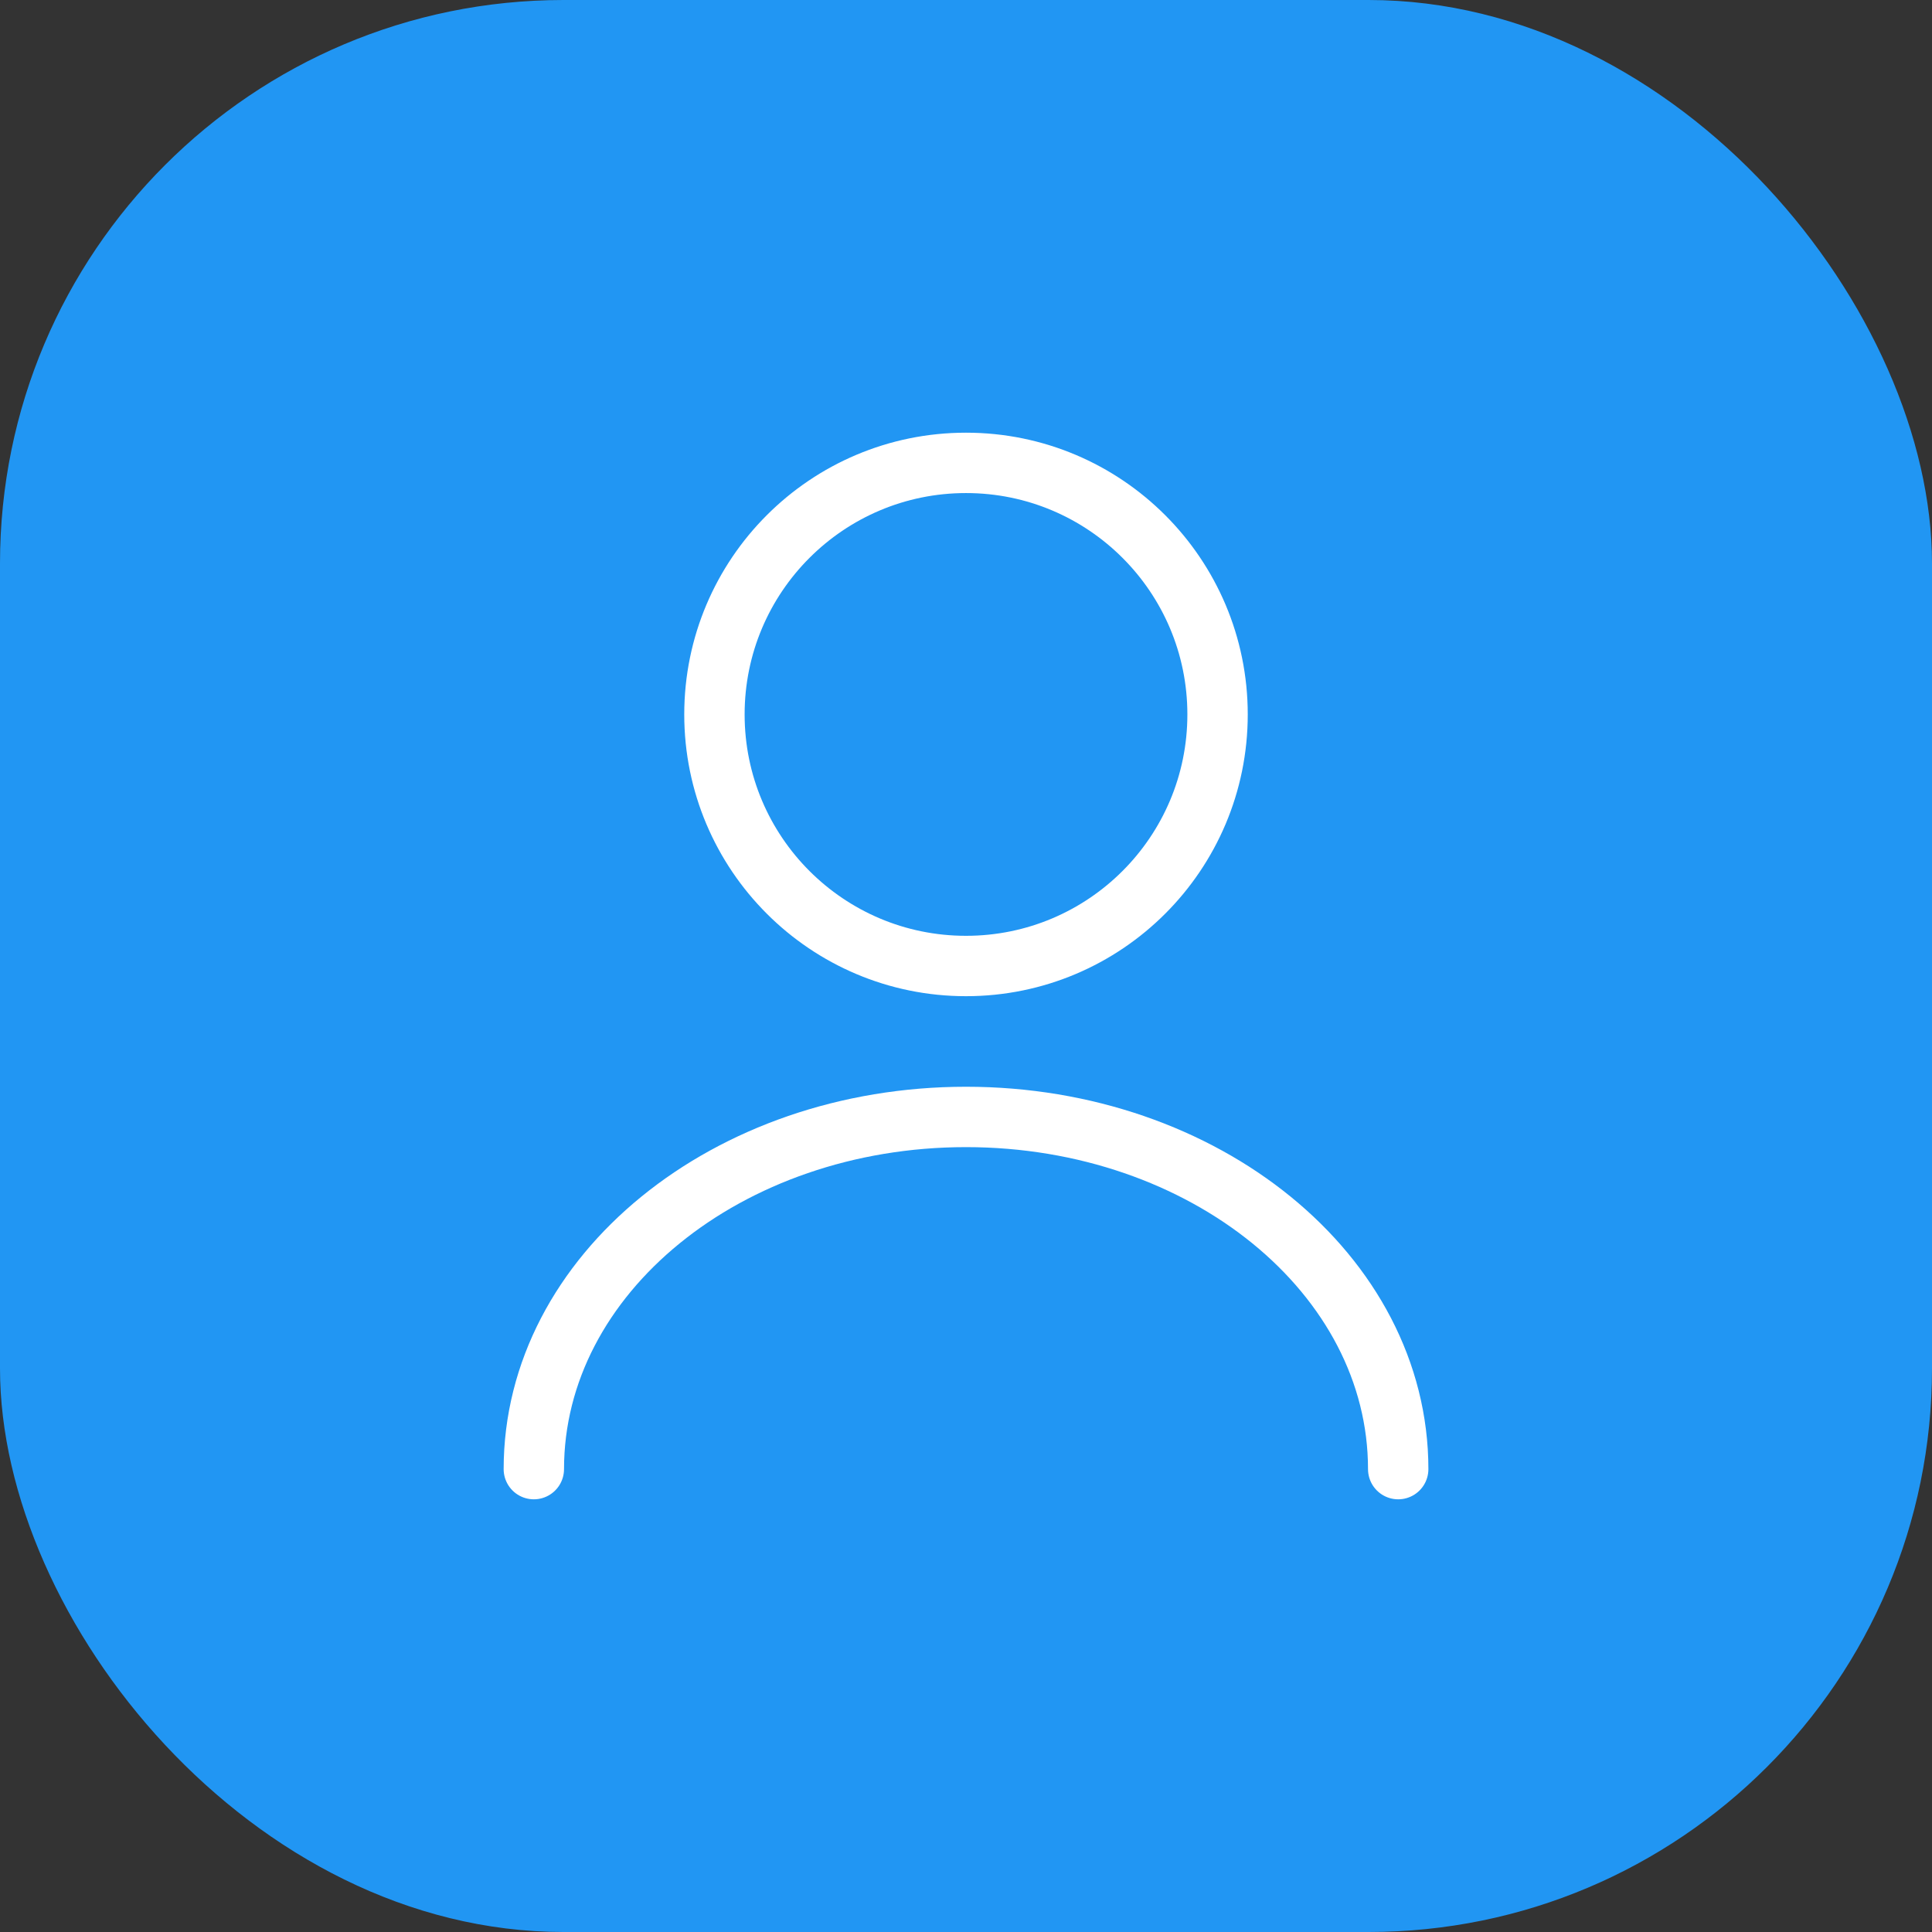 <svg width="48" height="48" viewBox="0 0 48 48" fill="none" xmlns="http://www.w3.org/2000/svg">
<rect x="0" y="0" width="48" height="48" fill="#333333" stroke="none"/>
<rect width="48" height="48" rx="14" fill="#2196F3"/>
<path d="M24 24C27.452 24 30.25 21.202 30.25 17.75C30.25 14.298 27.452 11.5 24 11.5C20.548 11.5 17.75 14.298 17.75 17.75C17.75 21.202 20.548 24 24 24Z" stroke="white" stroke-width="1.5" stroke-linecap="round" stroke-linejoin="round"/>
<path d="M34.738 36.5C34.738 31.663 29.925 27.75 24 27.75C18.075 27.75 13.263 31.663 13.263 36.5" stroke="white" stroke-width="1.5" stroke-linecap="round" stroke-linejoin="round"/>
</svg>
